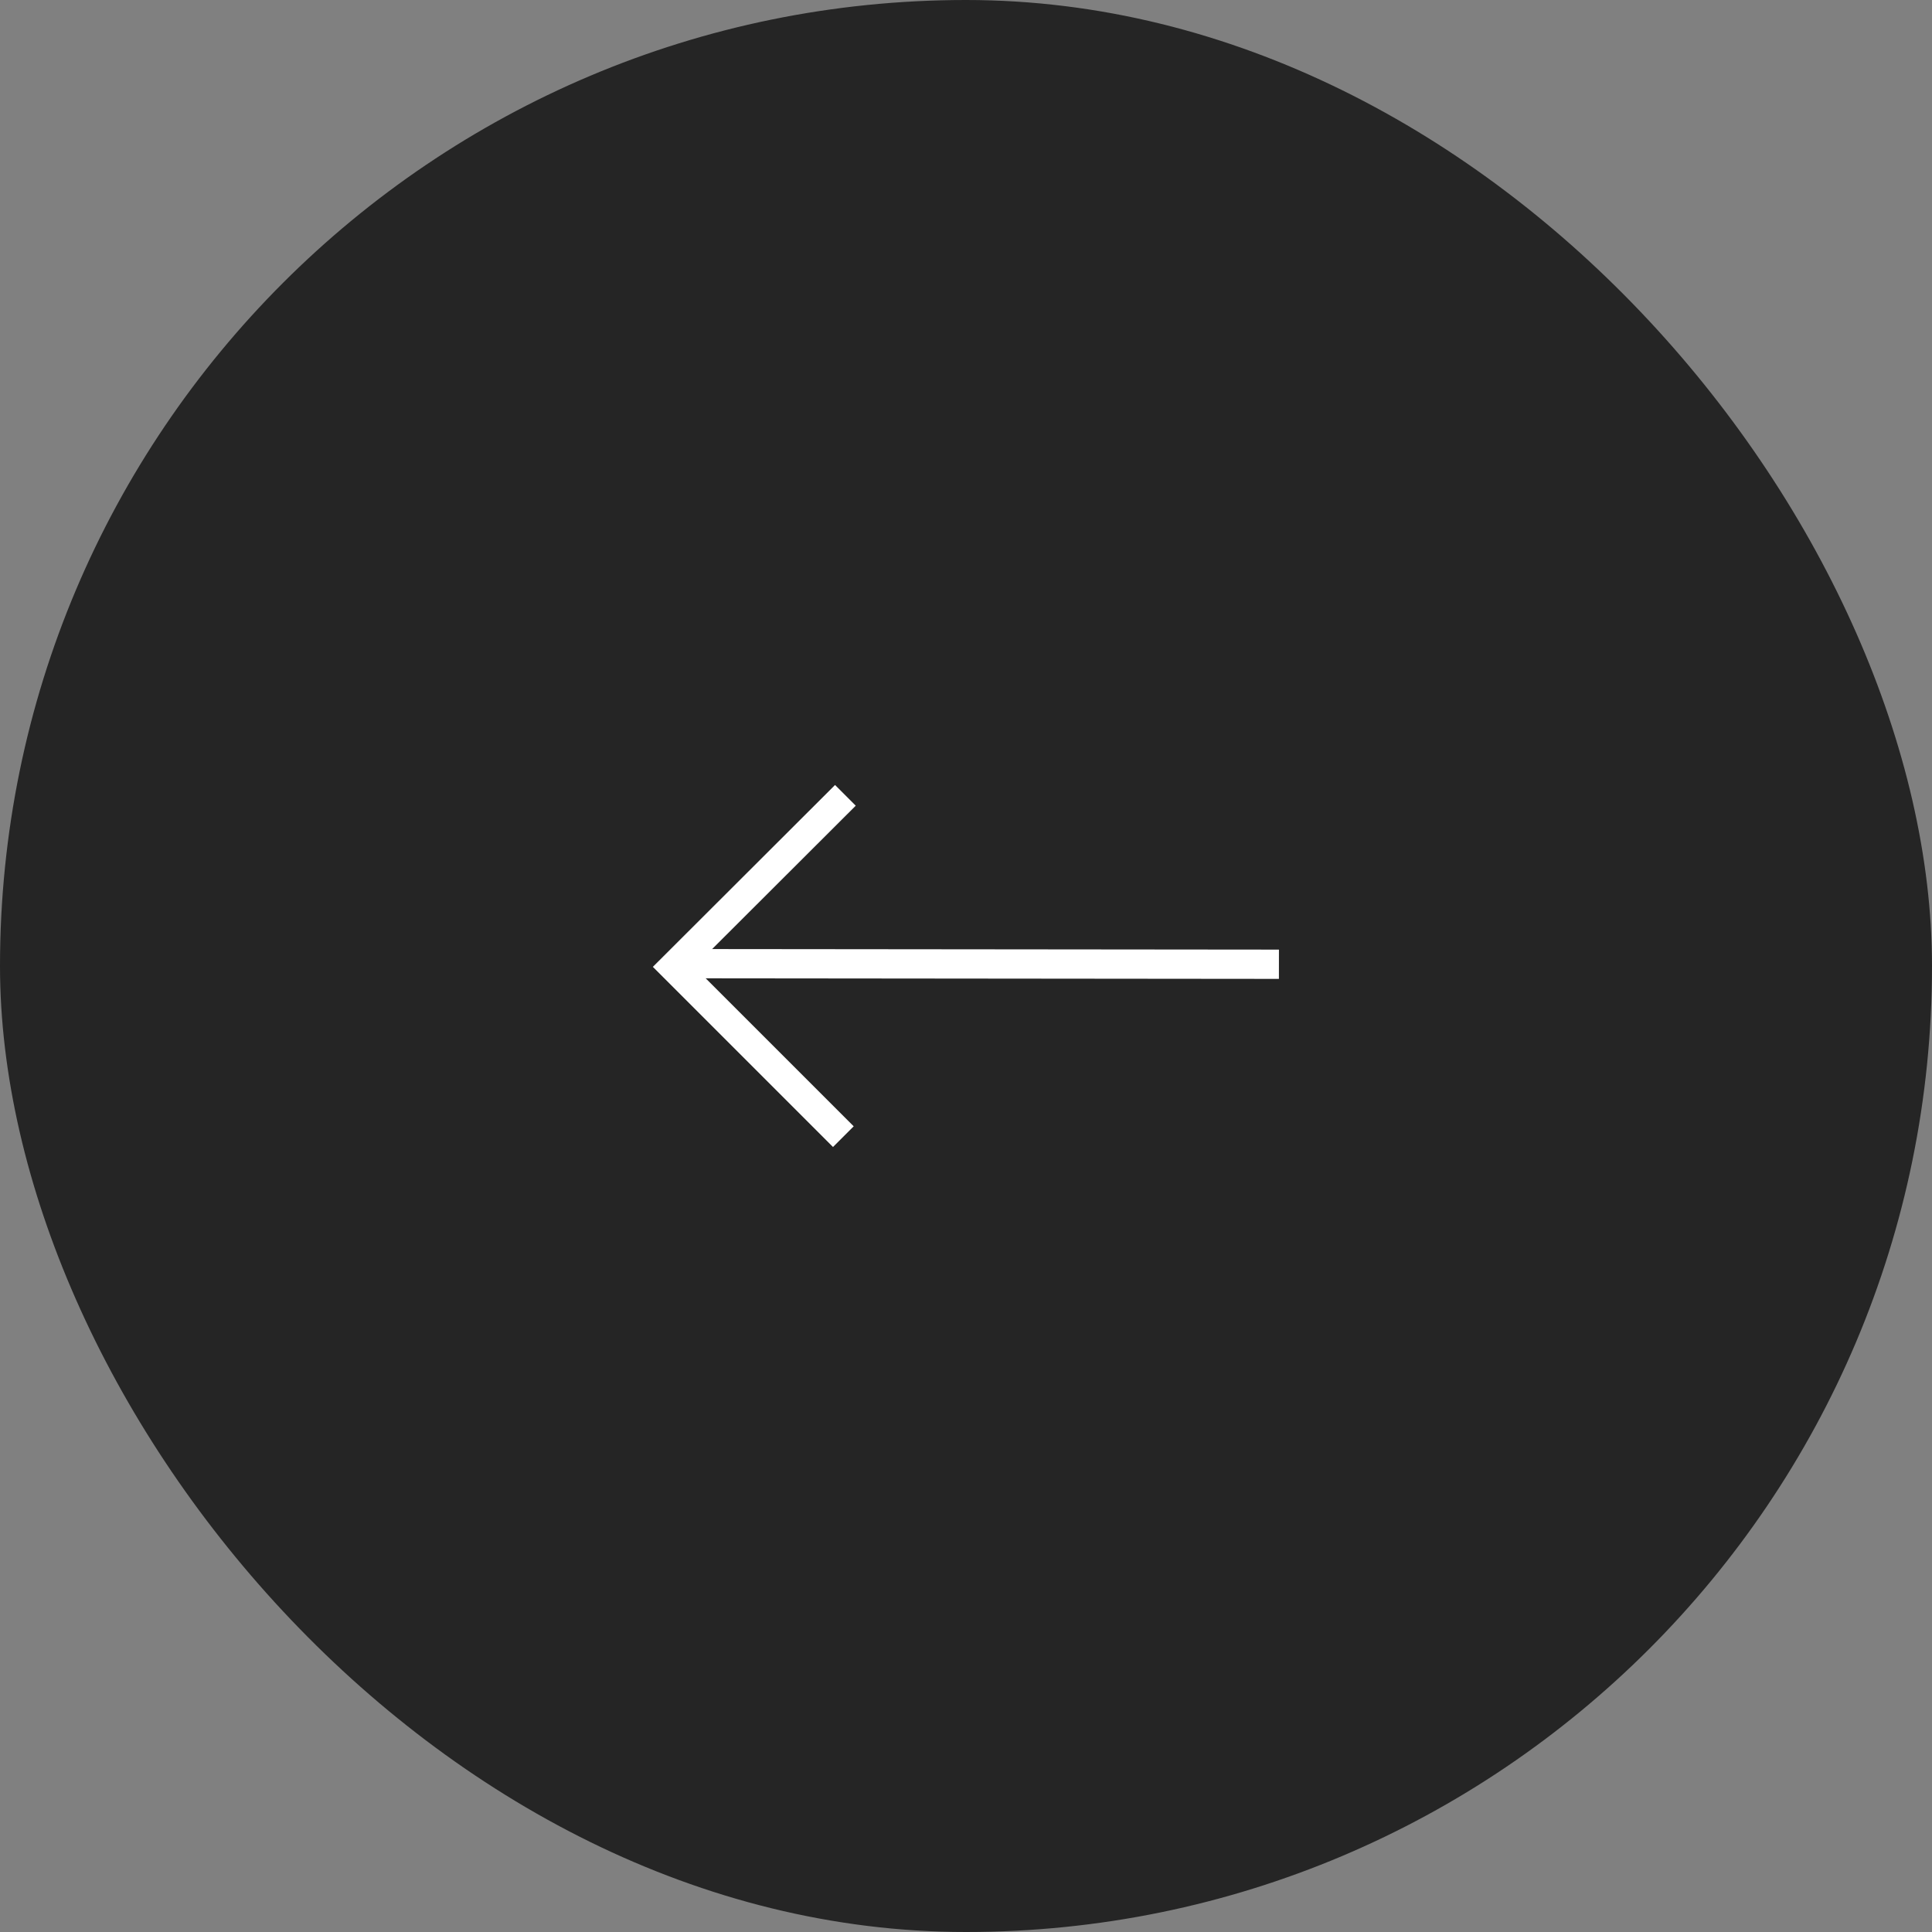 <?xml version="1.0" encoding="UTF-8"?><svg id="_レイヤー_2" xmlns="http://www.w3.org/2000/svg" viewBox="0 0 66 66"><rect x="0" y="0" width="66" height="66" fill="#808080" stroke="none"/><g id="_レイヤー_1-2"><rect x="0" y="0" width="66" height="66" rx="33" ry="33" transform="translate(66 66) rotate(-180)" fill="#252525" stroke-width="0"/><line x1="23.01" y1="32.92" x2="43.69" y2="32.94" fill="none" stroke="#fff" stroke-miterlimit="10"/><polyline points="28.88 27.17 23.01 33.03 28.81 38.83" fill="none" stroke="#fff" stroke-miterlimit="10"/></g></svg>